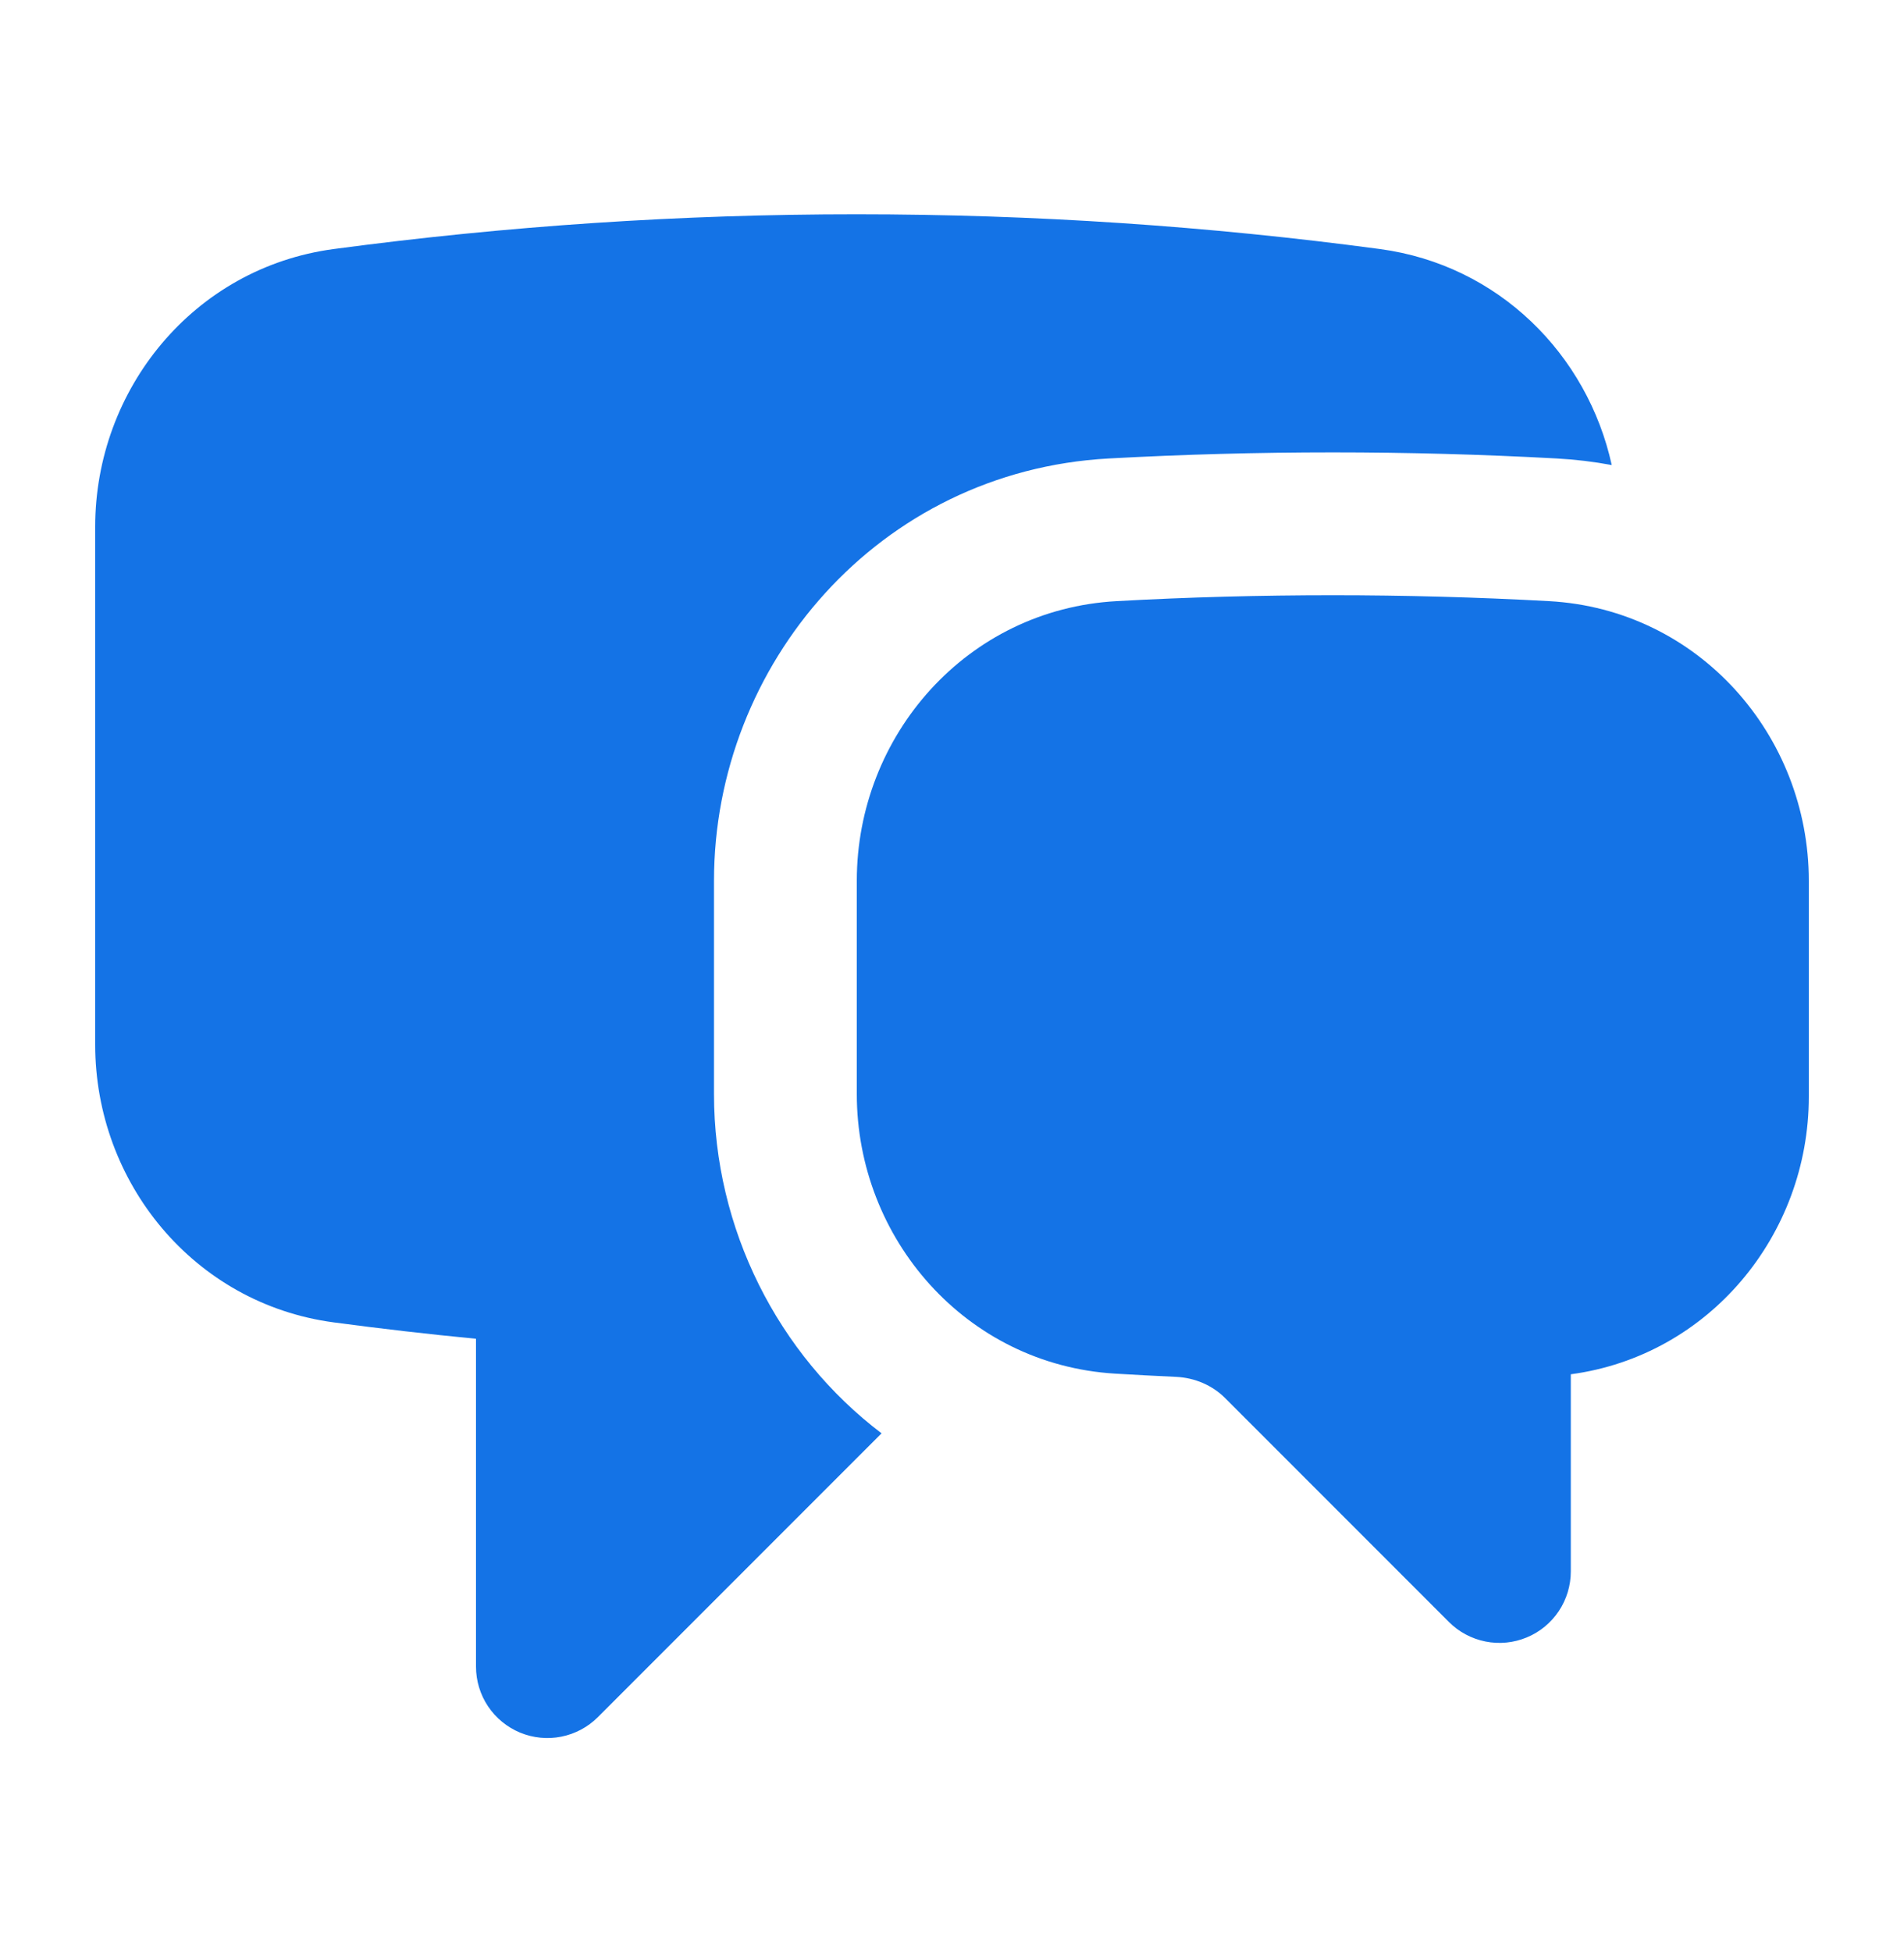 <svg xmlns="http://www.w3.org/2000/svg" width="40" height="41" viewBox="0 0 40 41" fill="none">
    <path d="M7.01 5.23C10.653 4.743 14.325 4.499 18 4.5C21.726 4.5 25.394 4.748 28.99 5.23C31.484 5.564 33.35 7.446 33.86 9.766C33.479 9.695 33.093 9.649 32.706 9.628C29.571 9.457 26.429 9.457 23.294 9.628C18.458 9.892 15 13.954 15 18.496V22.976C15 25.802 16.34 28.446 18.52 30.1L12.56 36.06C12.35 36.27 12.083 36.412 11.792 36.47C11.502 36.528 11.2 36.498 10.926 36.385C10.652 36.271 10.418 36.079 10.253 35.833C10.088 35.586 10 35.297 10 35V28.114C8.998 28.018 8 27.902 7.01 27.77C4.066 27.376 2 24.824 2 21.94V11.06C2 8.178 4.066 5.624 7.01 5.23Z" fill="#1473E6"/>
    <path d="M28 12.5C26.476 12.5 24.96 12.54 23.458 12.624C20.314 12.796 18 15.444 18 18.496V22.976C18 26.014 20.294 28.654 23.42 28.846C23.848 28.872 24.276 28.894 24.704 28.914C25.104 28.932 25.474 29.094 25.74 29.362L30.44 34.062C30.65 34.272 30.917 34.414 31.208 34.472C31.499 34.53 31.801 34.5 32.075 34.386C32.349 34.273 32.583 34.08 32.748 33.833C32.912 33.587 33 33.297 33 33V28.86C35.906 28.47 38 25.934 38 23.03V18.496C38 15.444 35.686 12.796 32.542 12.624C31.029 12.541 29.515 12.5 28 12.5Z" fill="#1473E6"/>
</svg>
